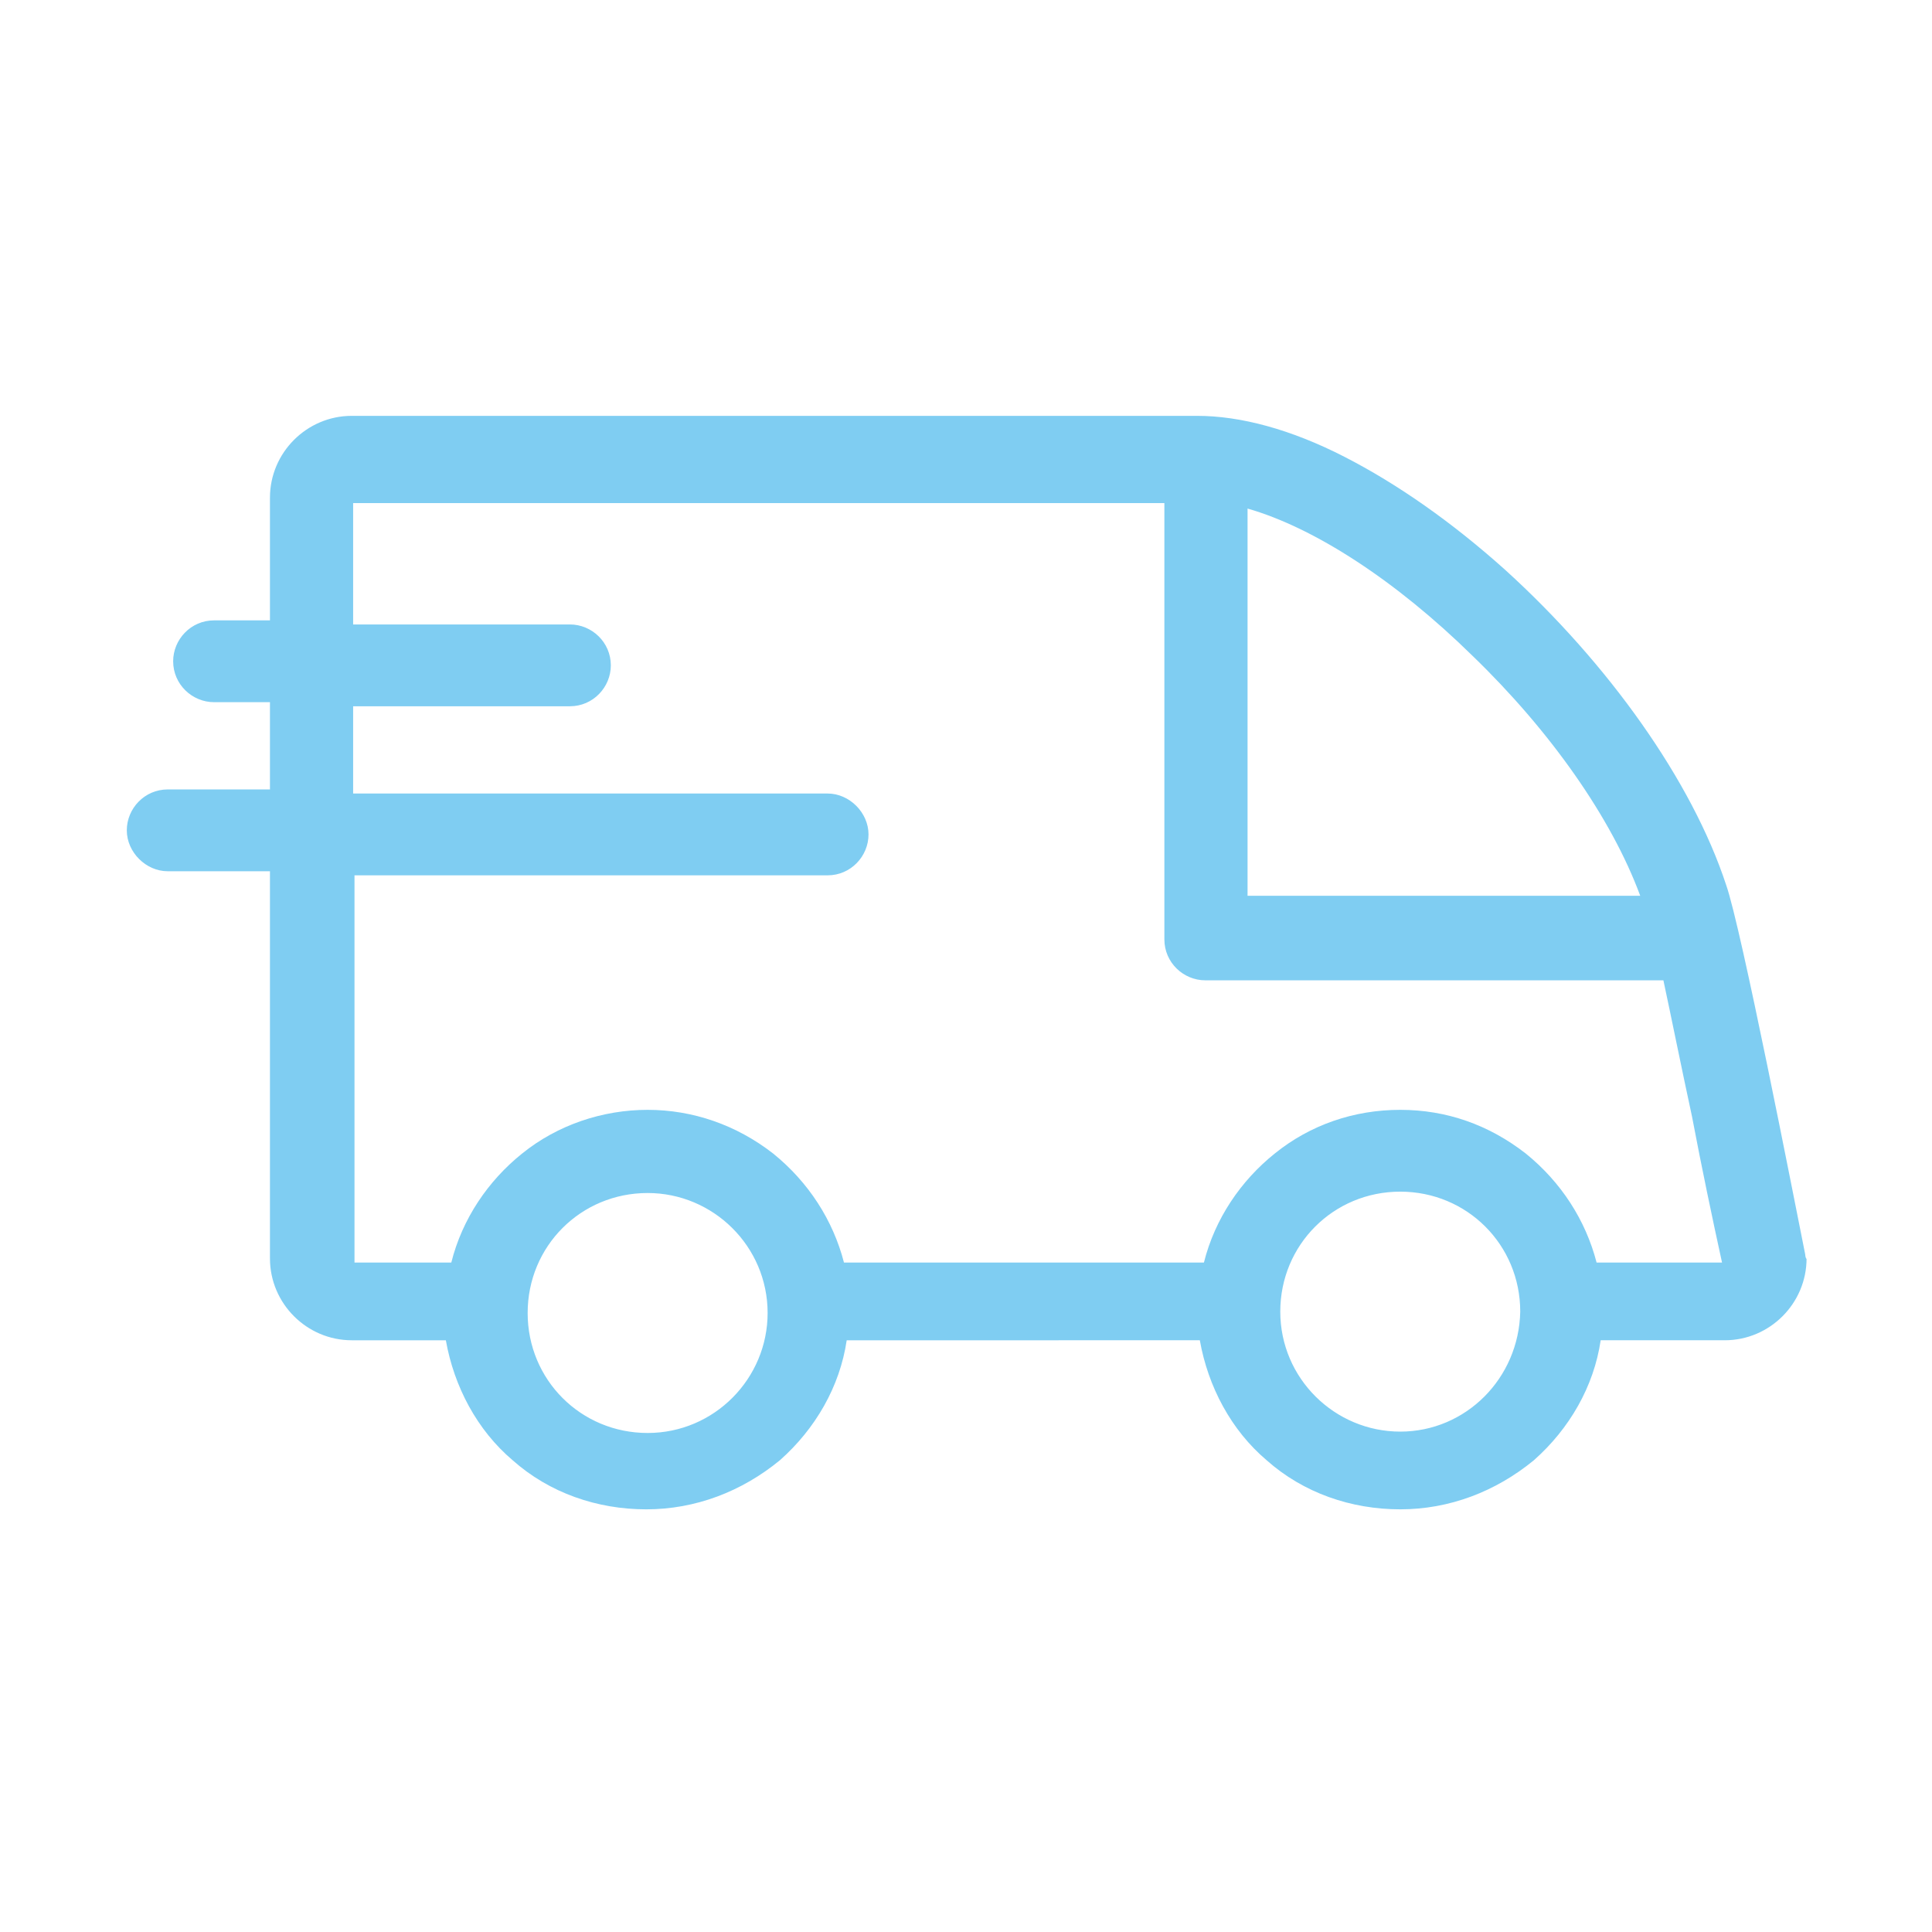 <?xml version="1.0" encoding="utf-8"?>
<!-- Generator: Adobe Illustrator 22.1.0, SVG Export Plug-In . SVG Version: 6.00 Build 0)  -->
<svg version="1.1" id="Layer_1" xmlns="http://www.w3.org/2000/svg" xmlns:xlink="http://www.w3.org/1999/xlink" x="0px" y="0px"
	 viewBox="0 0 141.7 141.7" style="enable-background:new 0 0 141.7 141.7;" xml:space="preserve">
<style type="text/css">
	.st0{opacity:0;fill:#E9F5F9;}
	.st1{fill:#7FCDF2;}
</style>
<rect class="st0" width="141.7" height="141.7"/>
<path class="st1" d="M132.4,92c-0.8-4-4.7-24-5.8-27.1c-2.5-7.6-8.6-16.2-16.2-23.1c-3.9-3.5-7.9-6.3-11.8-8.3c-3.9-2-7.6-3-10.8-3
	h-62c-3.3,0-6,2.7-6,6v9h-4.1c-1.7,0-3,1.4-3,3c0,1.7,1.4,3,3,3h4.1v6.4h-7.5c-1.7,0-3,1.4-3,3s1.4,3,3,3h7.5v28.4c0,3.3,2.7,6,6,6
	h6.9c0.6,3.4,2.3,6.6,4.9,8.8c2.7,2.4,6.2,3.6,9.8,3.6s7-1.3,9.8-3.6c2.6-2.3,4.4-5.4,4.9-8.8H88c0.6,3.4,2.3,6.6,4.9,8.8
	c2.7,2.4,6.2,3.6,9.8,3.6c3.6,0,7-1.3,9.8-3.6c2.6-2.3,4.4-5.4,4.9-8.8h9.1c3.3,0,6-2.7,6-6C132.5,92.4,132.4,92.2,132.4,92z
	 M102.7,105c-4.8,0-8.8-3.9-8.8-8.8s3.9-8.8,8.8-8.8s8.8,3.9,8.8,8.8C111.4,101.1,107.5,105,102.7,105z M102.7,81.4
	c-3.4,0-6.6,1.1-9.2,3.2c-2.5,2-4.4,4.8-5.2,8H61.9c-0.8-3.1-2.6-5.9-5.2-8c-2.7-2.1-5.9-3.2-9.2-3.2s-6.6,1.1-9.2,3.2
	c-2.5,2-4.4,4.8-5.2,8h-7.1V64.2h34.7c1.7,0,3-1.4,3-3s-1.4-3-3-3H25.9v-6.4h15.9c1.7,0,3-1.4,3-3c0-1.7-1.4-3-3-3H25.9v-8.9h59.5
	v32c0,1.7,1.4,3,3,3H122c0.6,2.8,1.3,6.3,2.1,10v0c0.7,3.7,1.5,7.5,2.2,10.7h-9.2c-0.8-3.1-2.6-5.9-5.2-8
	C109.2,82.5,106.1,81.4,102.7,81.4L102.7,81.4z M47.5,87.5c4.8,0,8.8,3.9,8.8,8.8c0,4.8-3.9,8.8-8.8,8.8s-8.8-3.9-8.8-8.8
	S42.6,87.5,47.5,87.5z M91.5,65.7V37.3c4.9,1.4,10.9,5.3,16.5,10.8c5.7,5.5,10.2,11.9,12.3,17.6H91.5L91.5,65.7z"/>
</svg>
